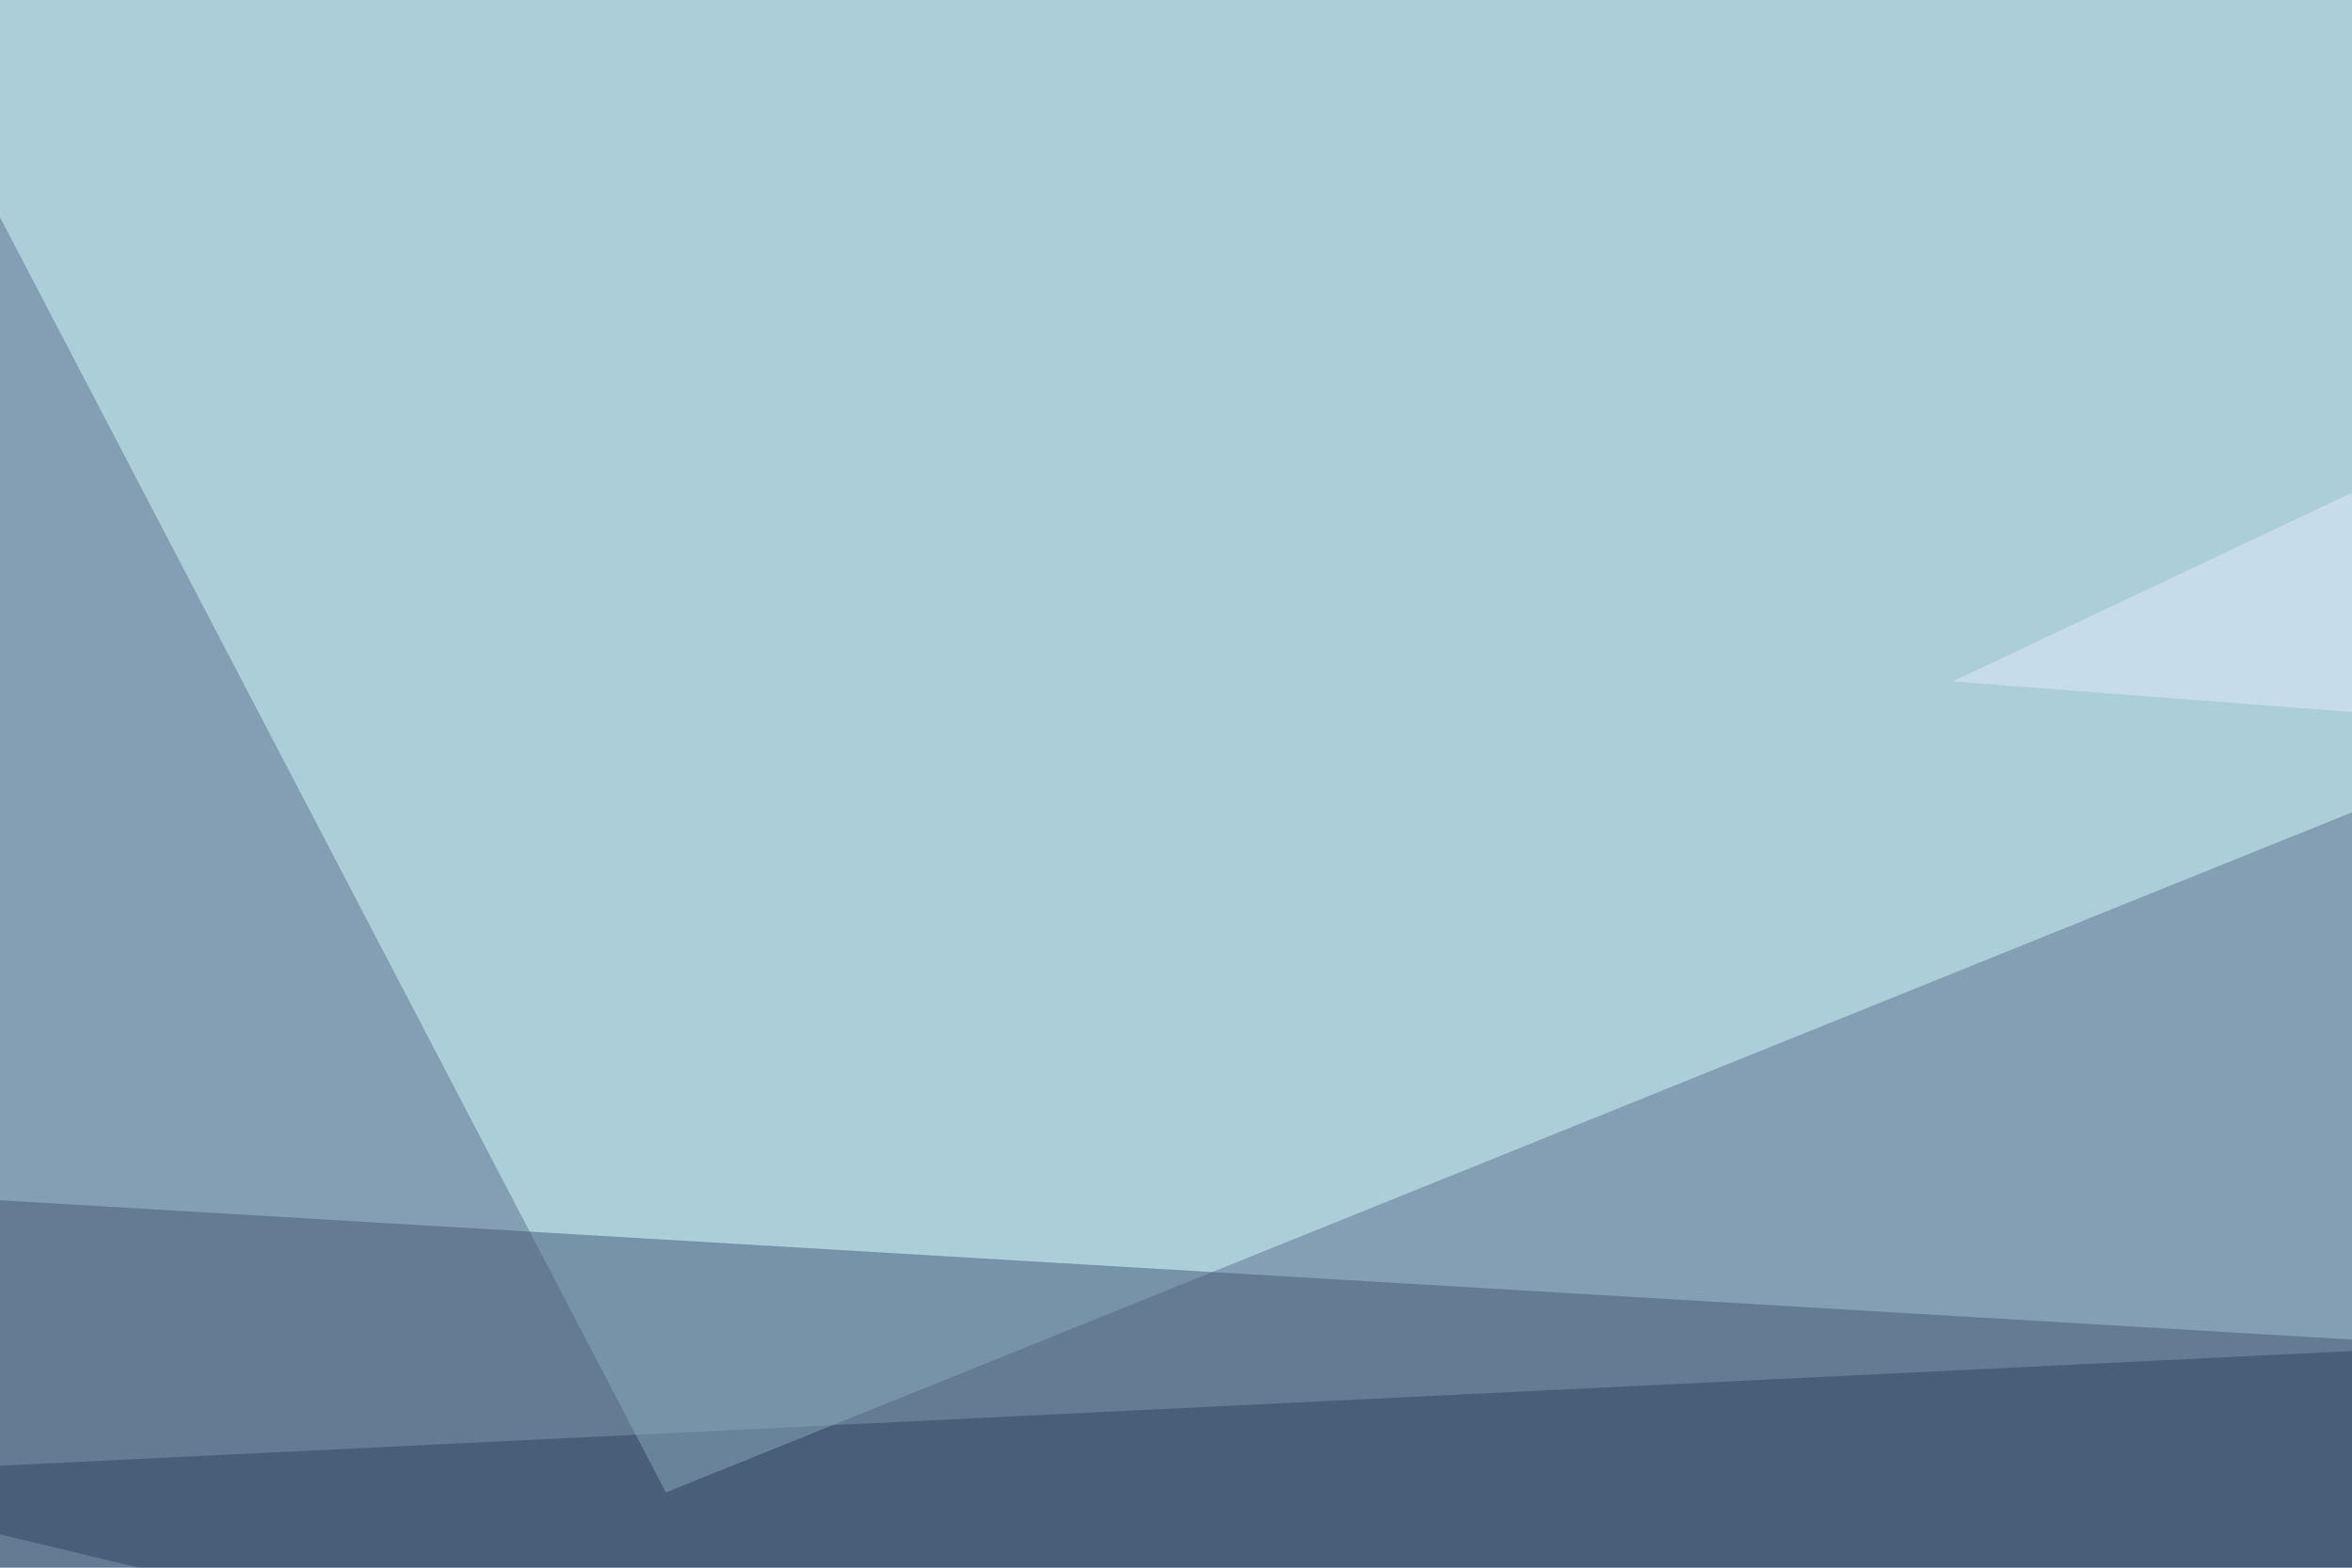 <svg xmlns="http://www.w3.org/2000/svg" width="450" height="300" ><filter id="a"><feGaussianBlur stdDeviation="55"/></filter><rect width="100%" height="100%" fill="#849fb3"/><g filter="url(#a)"><g fill-opacity=".5"><path fill="#192b48" d="M722.2 467.3L-45.4 282.7l840.8-41z"/><path fill="#d5feff" d="M-45.4-45.4l172.8 331 668-269.5z"/><path fill="#425b77" d="M24.9 467.3L-45.4 227l840.8 49.8z"/><path fill="#e0edfc" d="M745.6-45.4l-372 175.8 342.7 26.3z"/></g></g></svg>